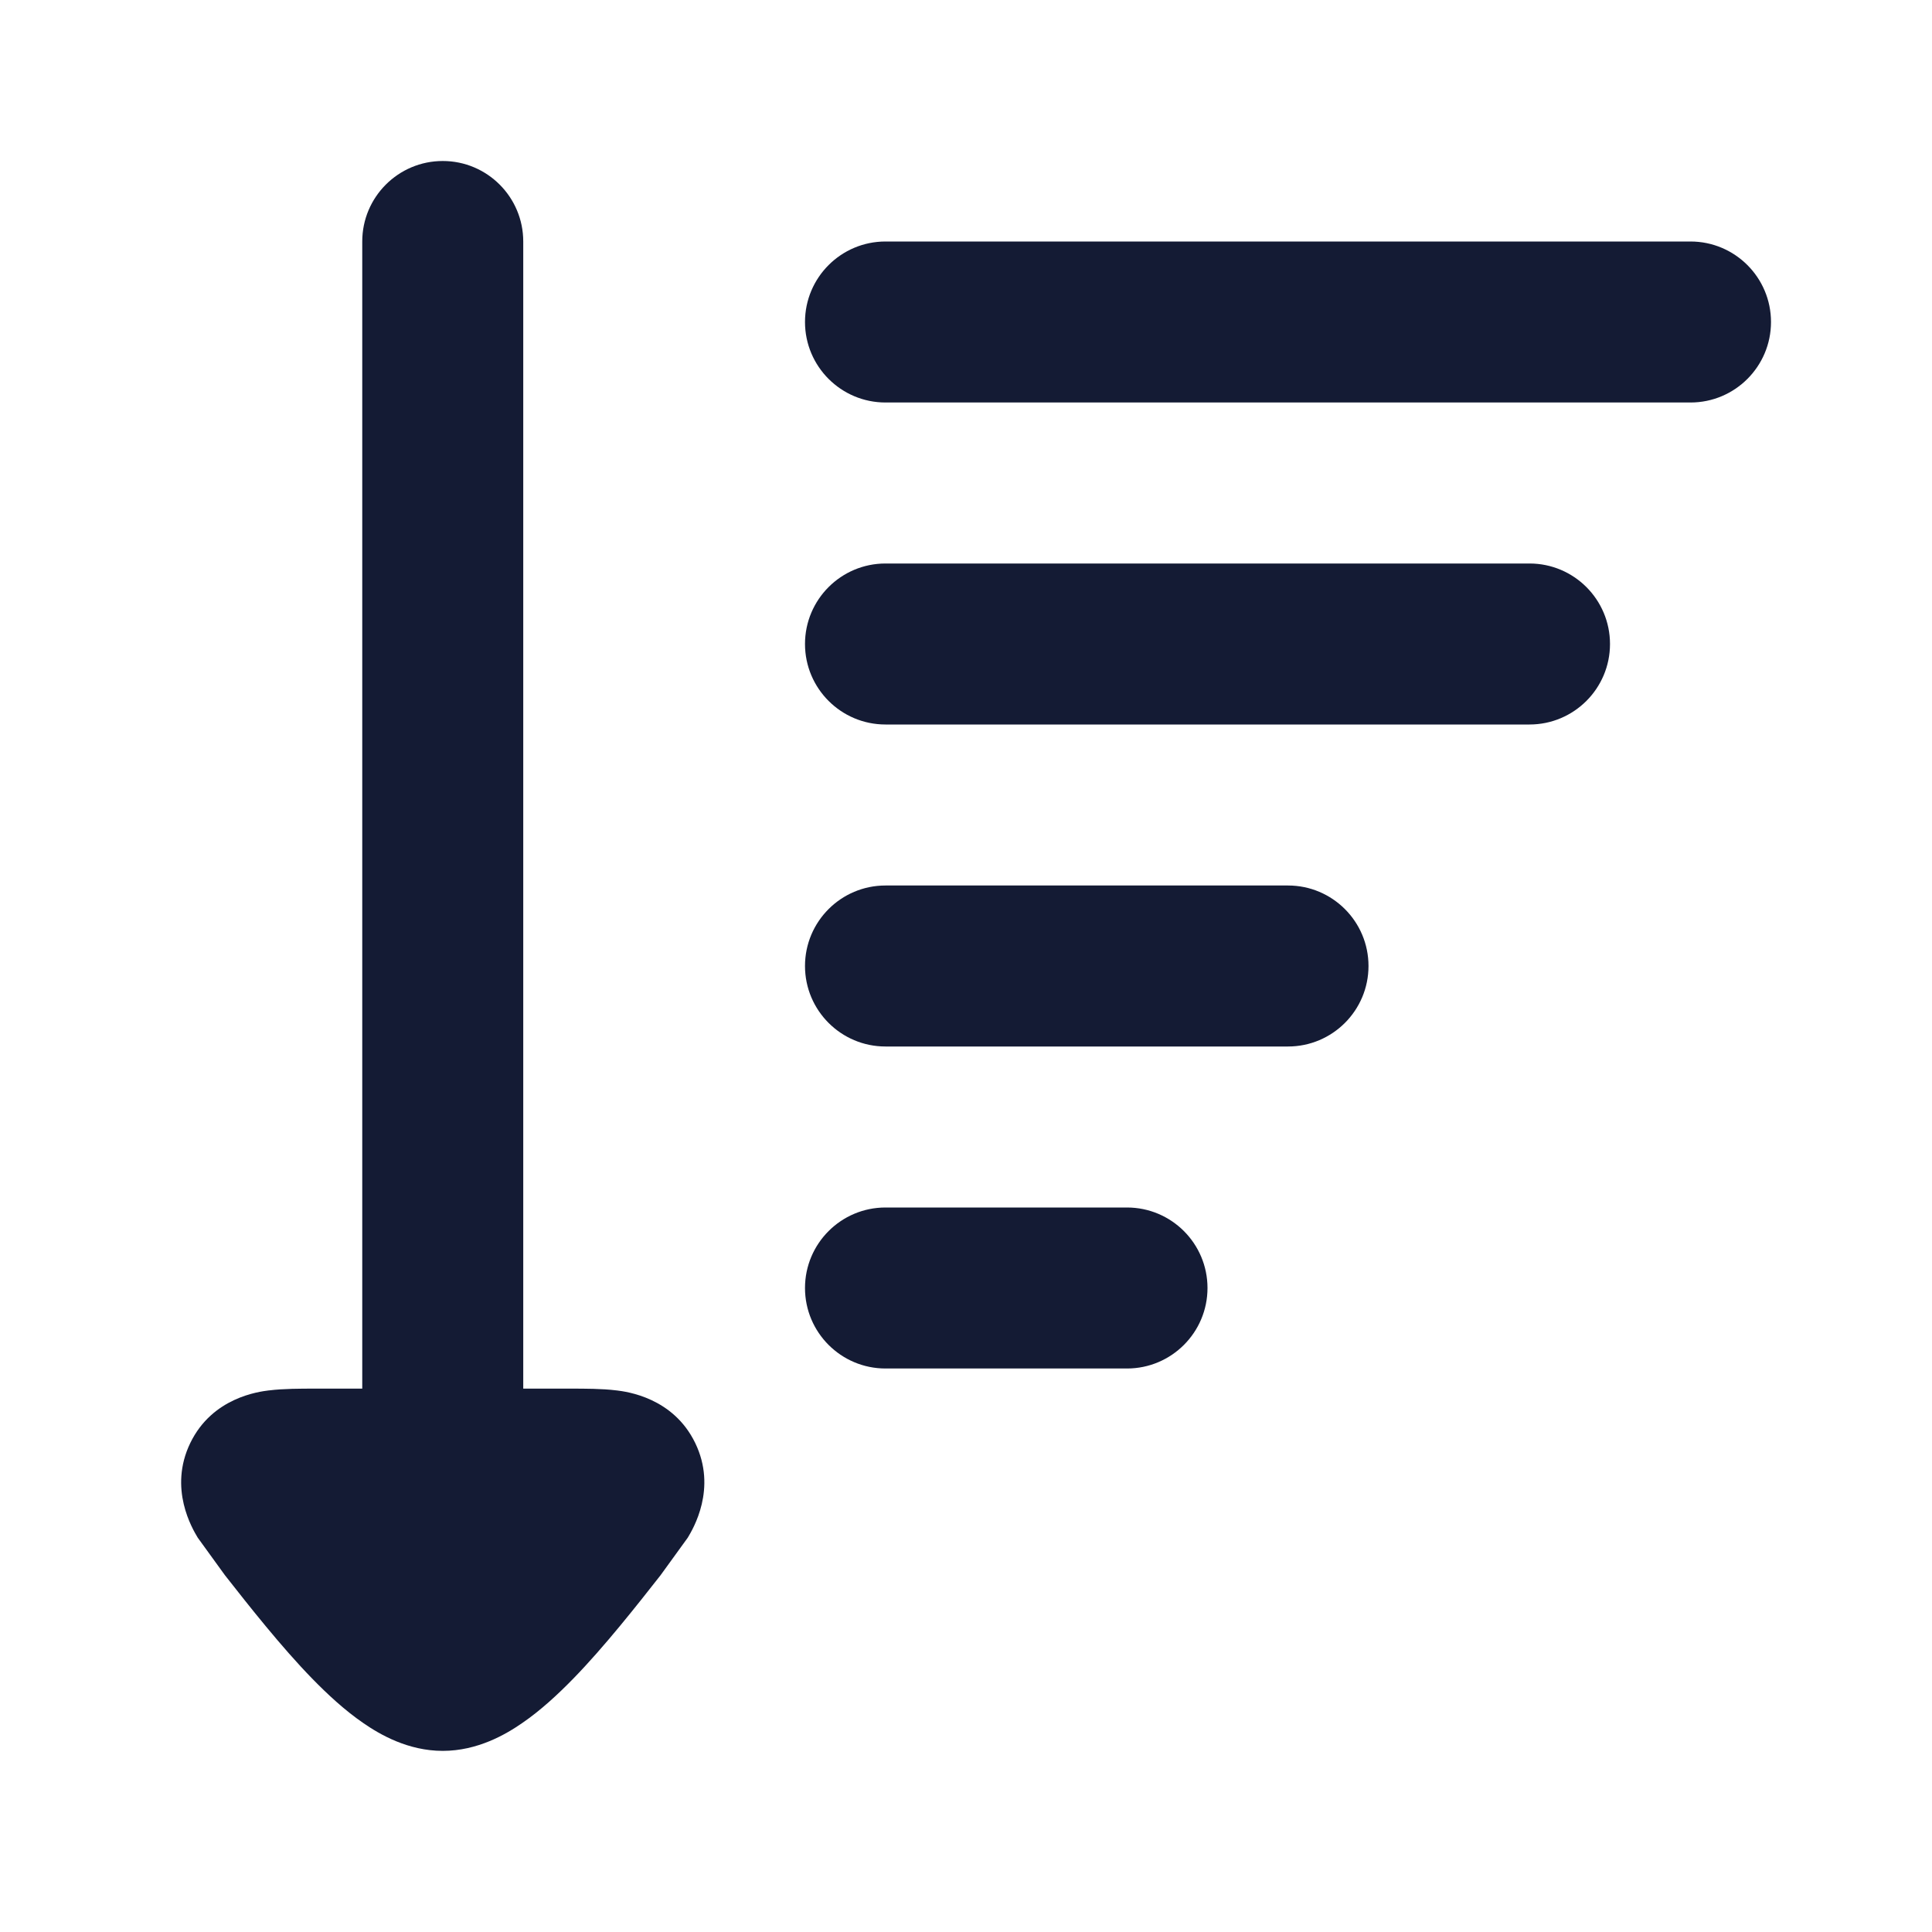 <svg width="24" height="24" viewBox="0 0 24 24" fill="none" xmlns="http://www.w3.org/2000/svg">
<path d="M3.344 17.272C3.52 17.25 3.736 17.25 3.912 17.25L4.5 17.25V3C4.5 2.448 4.948 2 5.5 2C6.052 2 6.5 2.448 6.5 3V17.25L7.088 17.25C7.264 17.25 7.48 17.25 7.656 17.272L7.659 17.272C7.786 17.288 8.362 17.36 8.636 17.925C8.911 18.492 8.609 18.992 8.544 19.101L8.205 19.569C7.91 19.945 7.505 20.459 7.124 20.85C6.934 21.045 6.717 21.247 6.486 21.405C6.281 21.547 5.931 21.75 5.5 21.75C5.069 21.75 4.719 21.547 4.514 21.405C4.283 21.247 4.066 21.045 3.876 20.85C3.495 20.459 3.09 19.945 2.795 19.569L2.456 19.101C2.391 18.992 2.089 18.492 2.364 17.925C2.638 17.36 3.214 17.288 3.341 17.272L3.344 17.272Z" fill="#141B34"/>
<path fill-rule="evenodd" clip-rule="evenodd" d="M10 8C10 7.448 10.448 7 11 7L19 7C19.552 7 20 7.448 20 8C20 8.552 19.552 9 19 9L11 9C10.448 9 10 8.552 10 8Z" fill="#141B34"/>
<path fill-rule="evenodd" clip-rule="evenodd" d="M10 12C10 11.448 10.448 11 11 11H16C16.552 11 17 11.448 17 12C17 12.552 16.552 13 16 13H11C10.448 13 10 12.552 10 12Z" fill="#141B34"/>
<path fill-rule="evenodd" clip-rule="evenodd" d="M10 16C10 15.448 10.448 15 11 15H14C14.552 15 15 15.448 15 16C15 16.552 14.552 17 14 17H11C10.448 17 10 16.552 10 16Z" fill="#141B34"/>
<path fill-rule="evenodd" clip-rule="evenodd" d="M10 4C10 3.448 10.448 3 11 3H21C21.552 3 22 3.448 22 4C22 4.552 21.552 5 21 5H11C10.448 5 10 4.552 10 4Z" fill="#141B34"/>
</svg>
